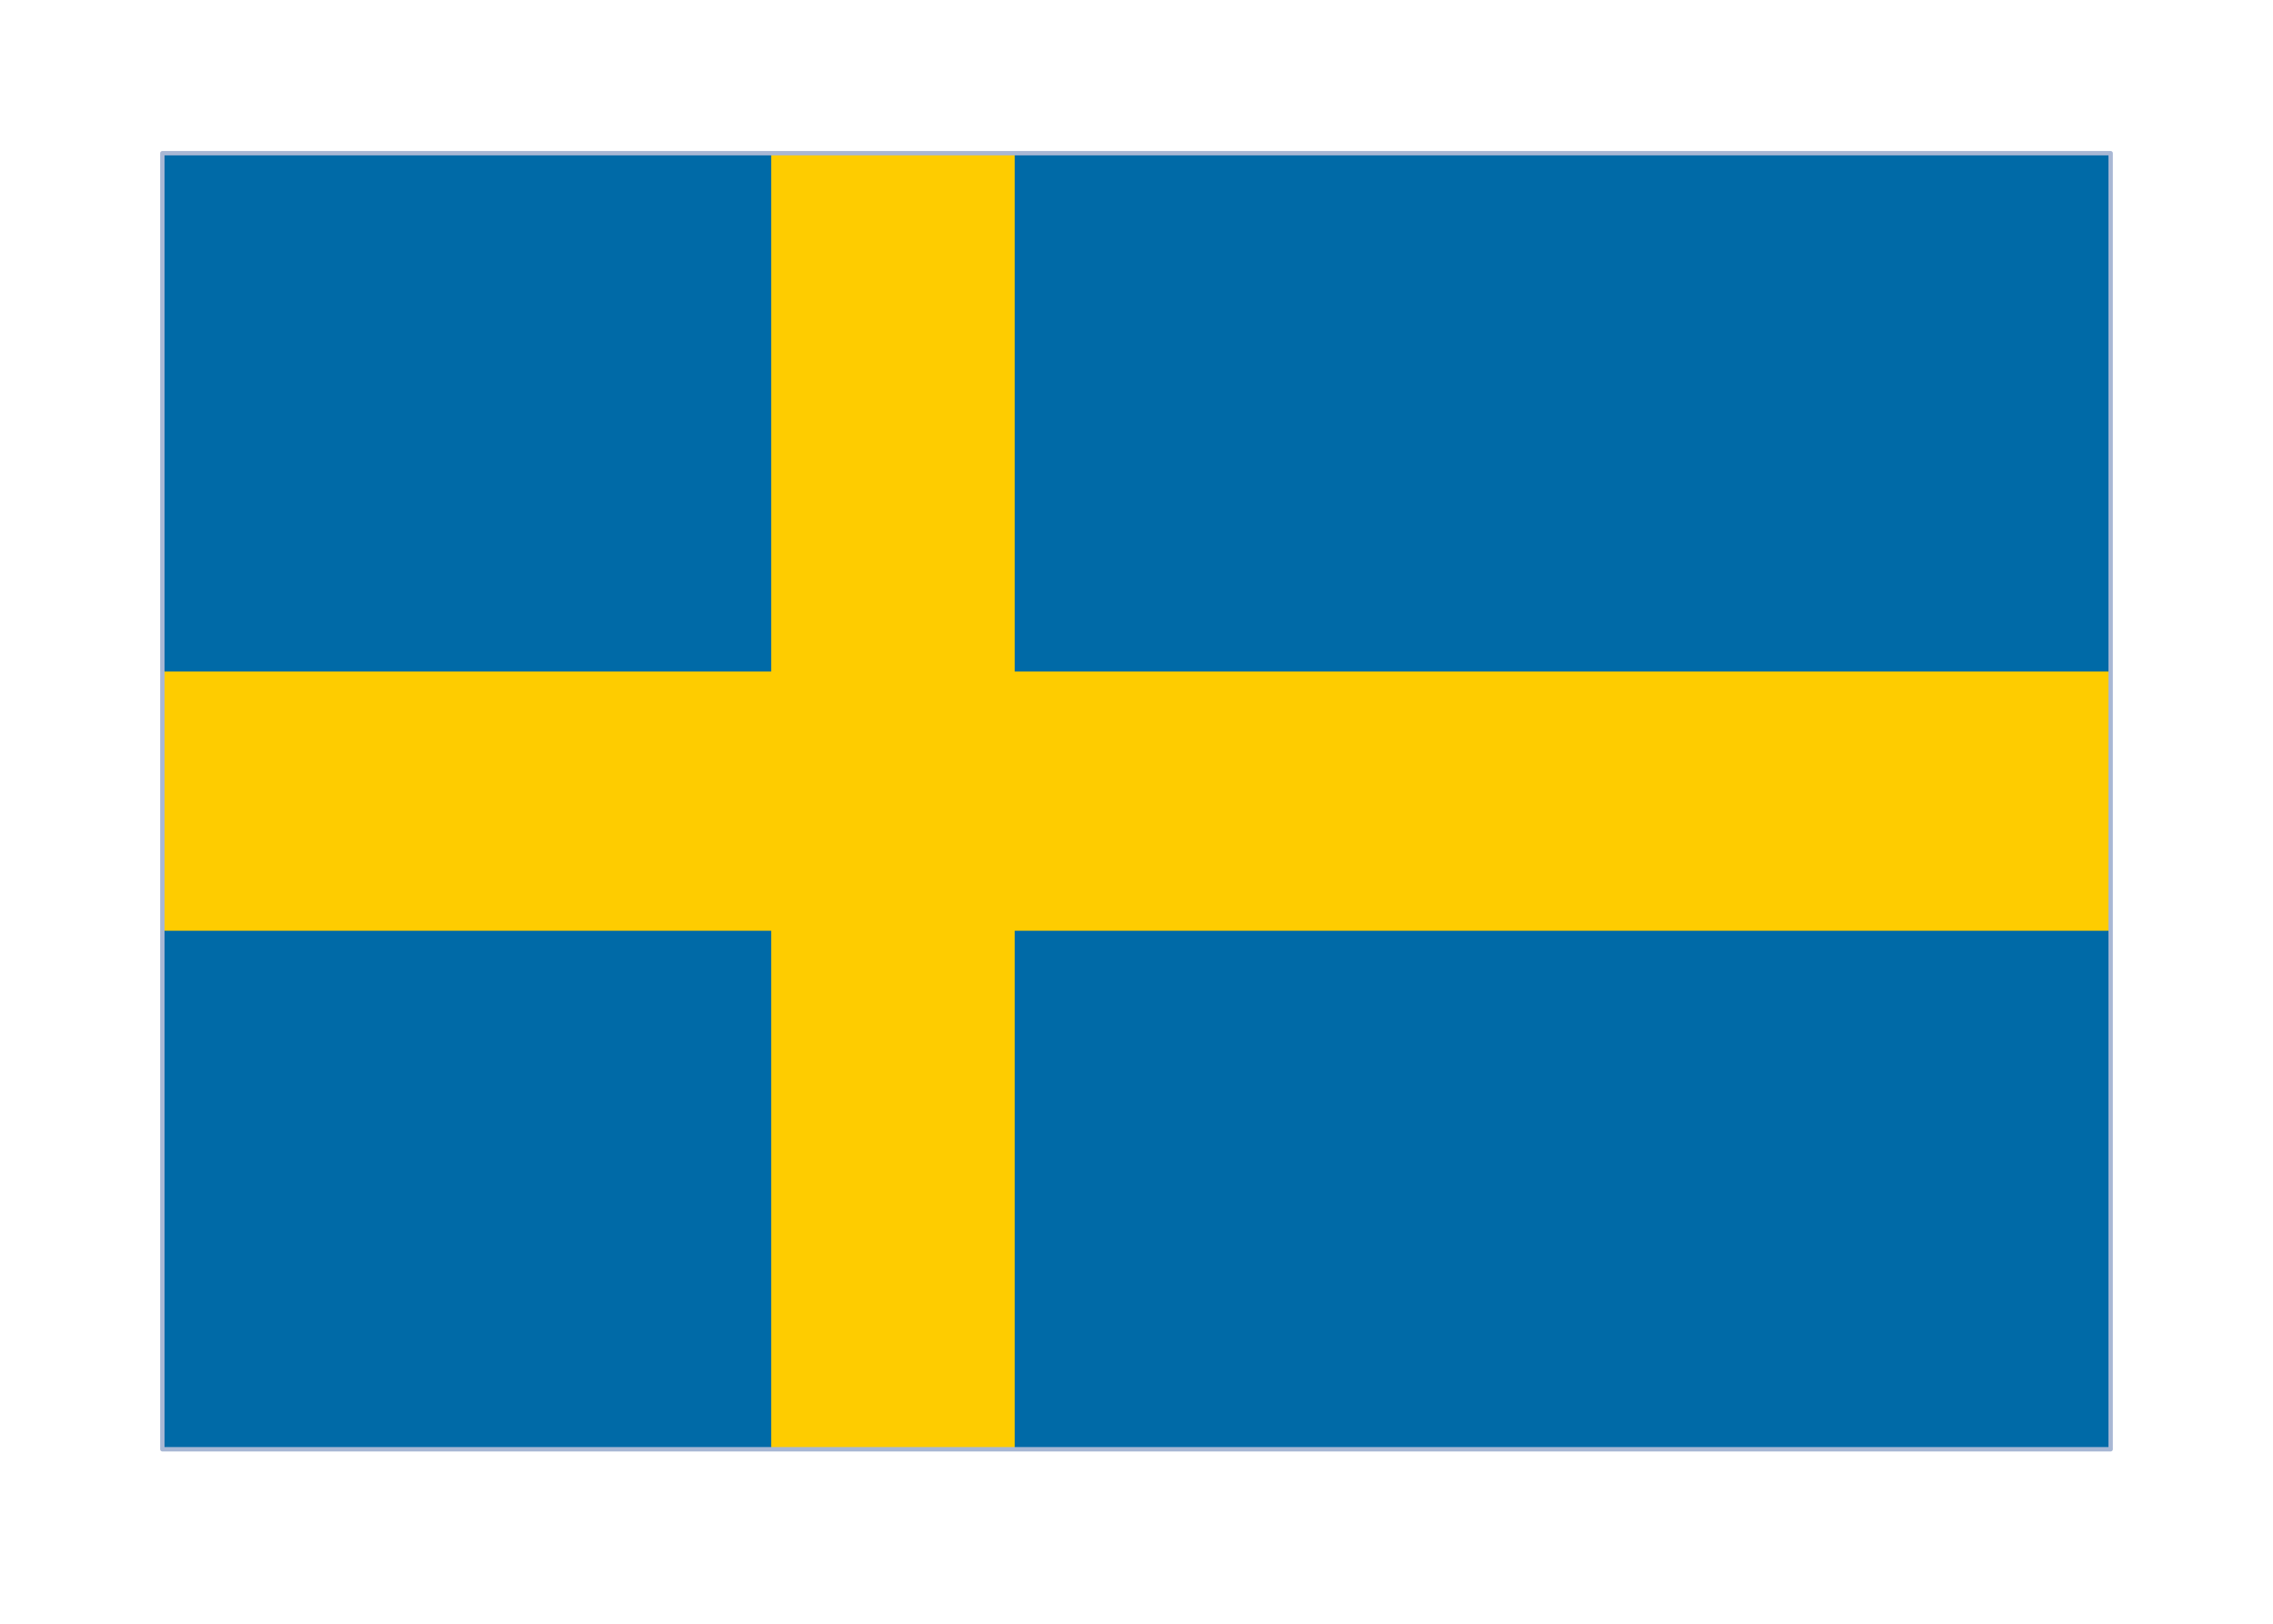 <svg width="28" height="20" viewBox="0 0 28 20" fill="none" xmlns="http://www.w3.org/2000/svg">
<g id="Sweden" filter="url(#filter0_dd_18004_91495)">
<g clip-path="url(#clip0_18004_91495)">
<rect x="2" y="1.018" width="24" height="15.964" fill="white"/>
<g id="Wrap">
<path id="Element" d="M26 1.018H2V16.981H26V1.018Z" fill="#006AA7"/>
<path id="Element_2" d="M12.5 1.018H9.5V16.981H12.5V1.018Z" fill="#FECC00"/>
<path id="Element_3" d="M26 7.402H2V10.595H26V7.402Z" fill="#FECC00"/>
</g>
</g>
<rect x="2" y="1.018" width="24" height="15.964" stroke="#A8B7D4" stroke-width="0.054" stroke-linejoin="round"/>
</g>
<defs>
<filter id="filter0_dd_18004_91495" x="0.669" y="0.556" width="26.661" height="18.624" filterUnits="userSpaceOnUse" color-interpolation-filters="sRGB">
<feFlood flood-opacity="0" result="BackgroundImageFix"/>
<feColorMatrix in="SourceAlpha" type="matrix" values="0 0 0 0 0 0 0 0 0 0 0 0 0 0 0 0 0 0 127 0" result="hardAlpha"/>
<feOffset dy="0.869"/>
<feGaussianBlur stdDeviation="0.652"/>
<feComposite in2="hardAlpha" operator="out"/>
<feColorMatrix type="matrix" values="0 0 0 0 0.259 0 0 0 0 0.278 0 0 0 0 0.298 0 0 0 0.08 0"/>
<feBlend mode="normal" in2="BackgroundImageFix" result="effect1_dropShadow_18004_91495"/>
<feColorMatrix in="SourceAlpha" type="matrix" values="0 0 0 0 0 0 0 0 0 0 0 0 0 0 0 0 0 0 127 0" result="hardAlpha"/>
<feOffset/>
<feGaussianBlur stdDeviation="0.054"/>
<feComposite in2="hardAlpha" operator="out"/>
<feColorMatrix type="matrix" values="0 0 0 0 0.259 0 0 0 0 0.278 0 0 0 0 0.298 0 0 0 0.32 0"/>
<feBlend mode="normal" in2="effect1_dropShadow_18004_91495" result="effect2_dropShadow_18004_91495"/>
<feBlend mode="normal" in="SourceGraphic" in2="effect2_dropShadow_18004_91495" result="shape"/>
</filter>
<clipPath id="clip0_18004_91495">
<rect x="2" y="1.018" width="24" height="15.964" fill="white"/>
</clipPath>
</defs>
</svg>
